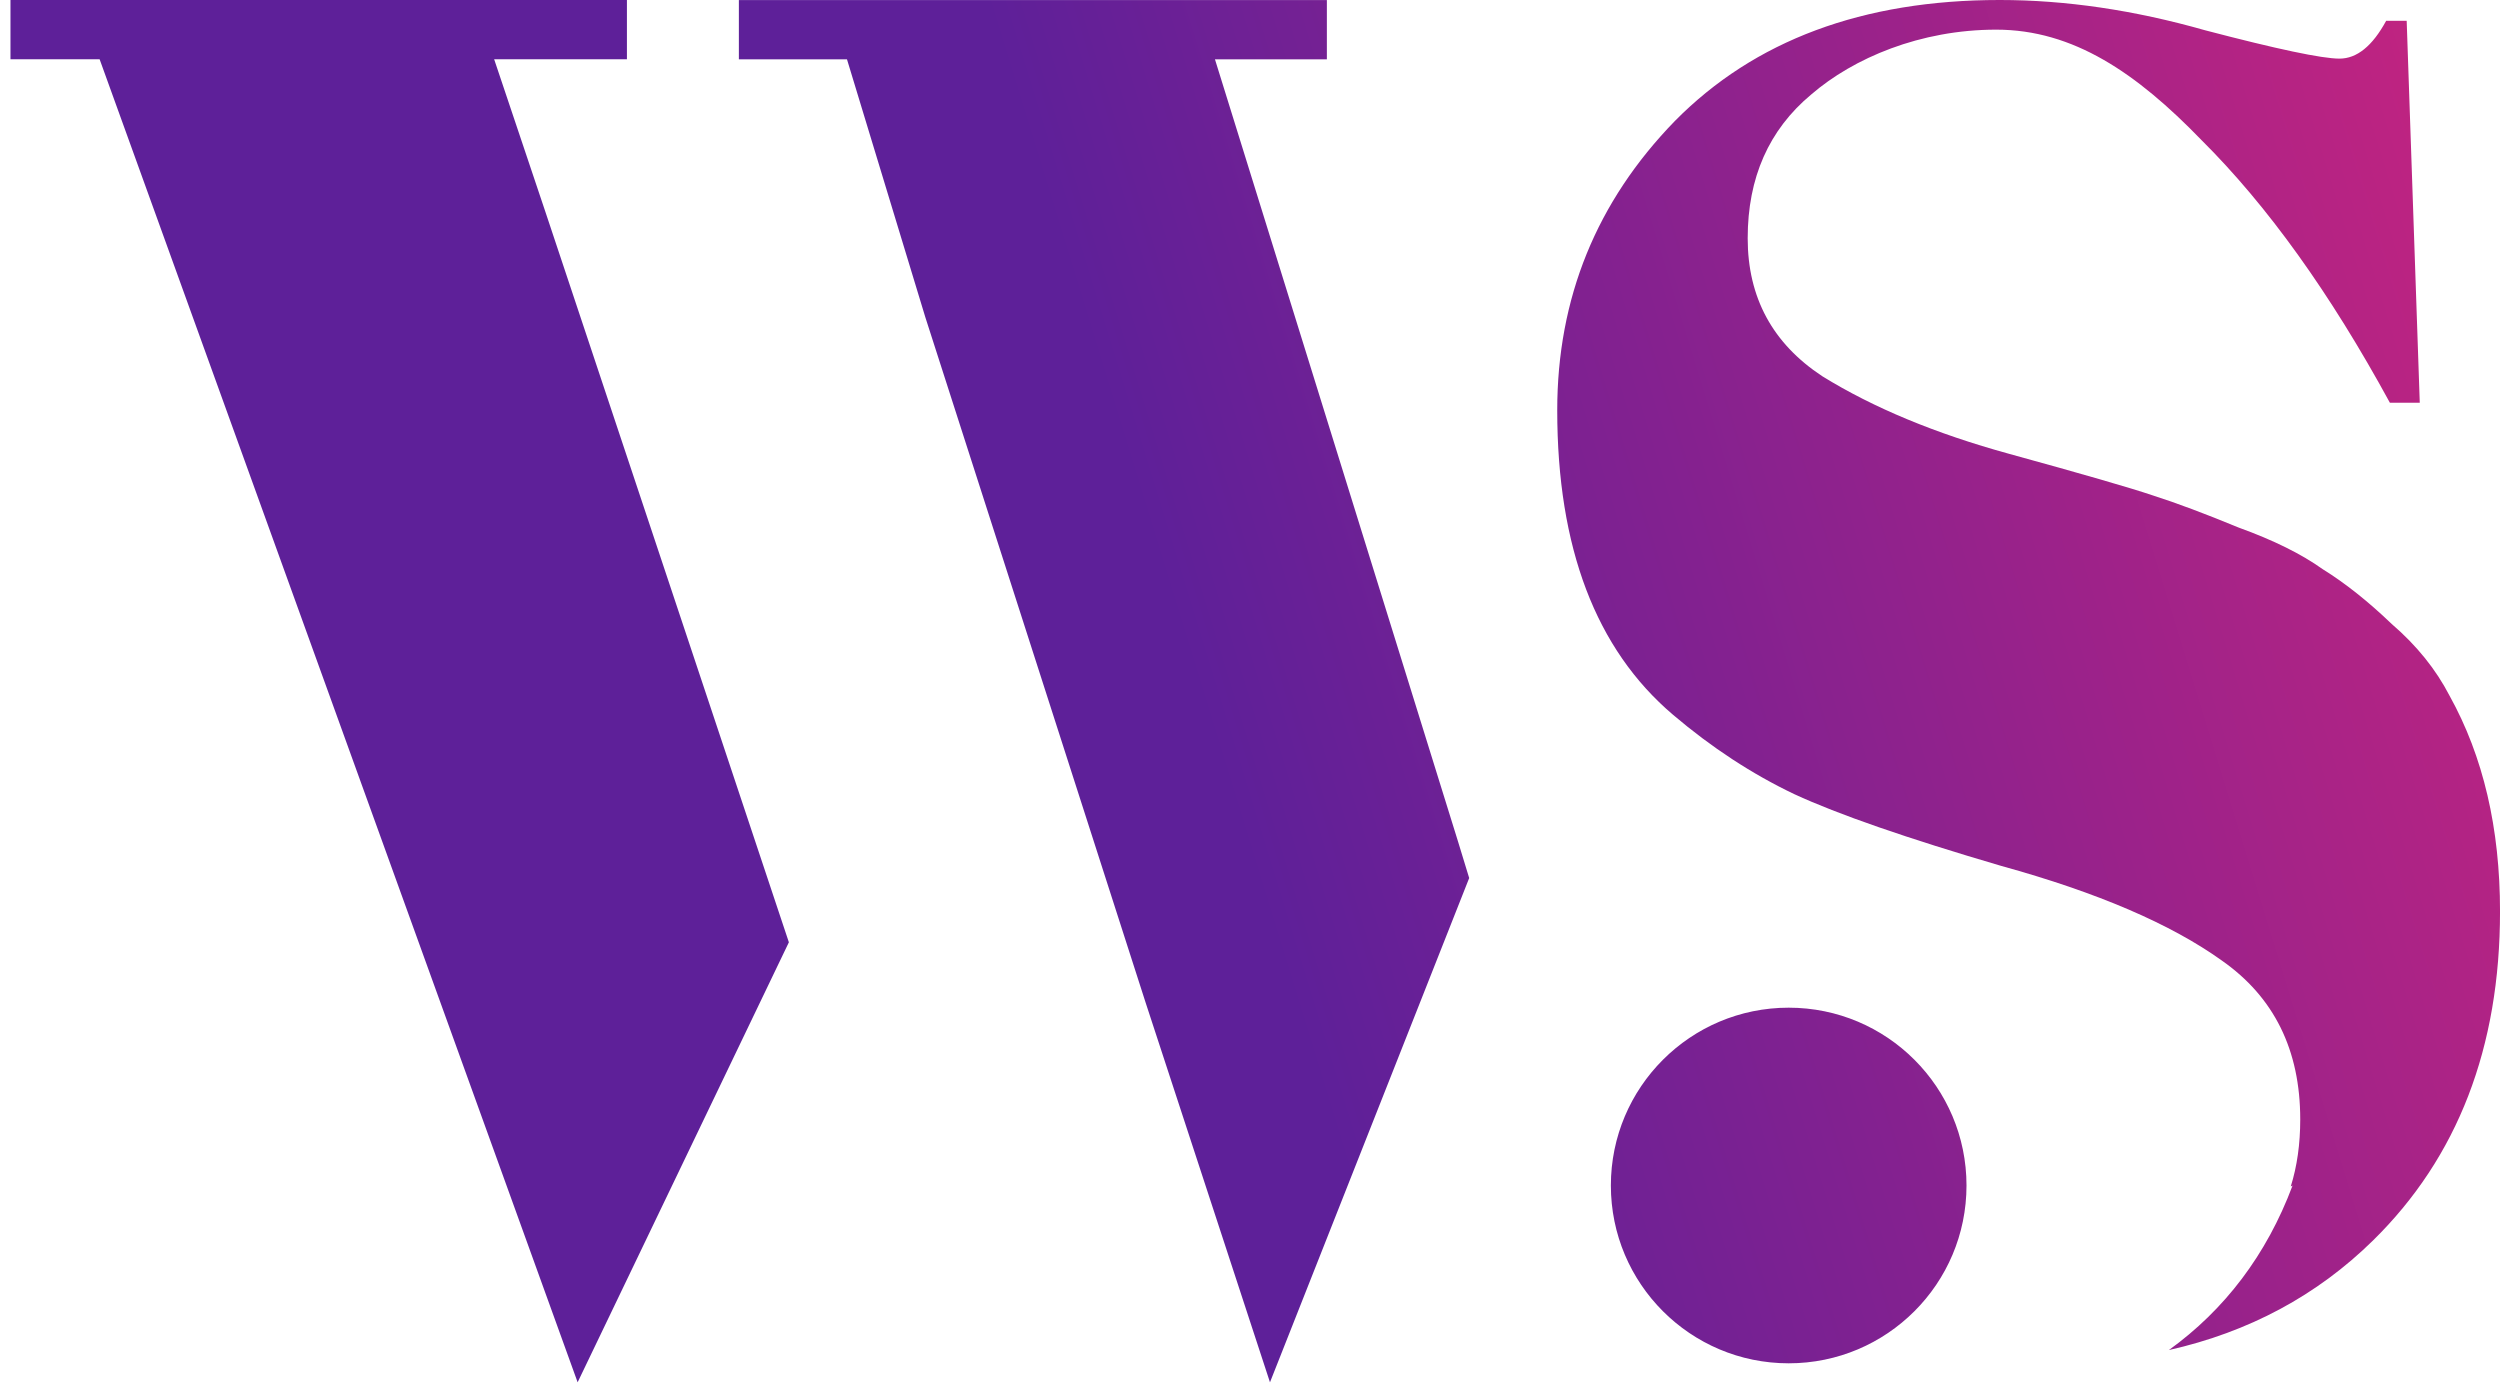 <svg fill="none" height="53" viewBox="0 0 95 53" width="95" xmlns="http://www.w3.org/2000/svg" xmlns:xlink="http://www.w3.org/1999/xlink"><linearGradient id="a" gradientUnits="userSpaceOnUse" x1="105.5" x2="36.105" y1="-25.5" y2="-4.134"><stop offset="0" stop-color="#e72577"/><stop offset="1" stop-color="#5e2099"/></linearGradient><path clip-rule="evenodd" d="m87.048 45.088c.241-.766.361-1.616.361-2.551 0-2.635-.993-4.646-2.979-6.036-1.939-1.389-4.729-2.587-8.371-3.593-3.594-1.054-6.219-1.964-7.875-2.73-1.608-.766-3.145-1.772-4.611-3.018-2.932-2.491-4.398-6.347-4.398-11.568 0-4.263 1.49-7.928 4.469-10.993 3.027-3.066 7.141-4.599 12.344-4.599 2.507 0 5.108.383 7.804 1.15 2.743.719 4.446 1.078 5.108 1.078s1.253-.479 1.774-1.437h.78l.497 14.514h-1.135c-2.27-4.167-4.659-7.497-7.165-9.987-2.459-2.539-4.862-4.191-7.795-4.191-2.885 0-5.424 1.077-7.032 2.466-1.608 1.341-2.412 3.161-2.412 5.461 0 2.251.946 4 2.838 5.245 1.939 1.198 4.304 2.179 7.094 2.946s4.611 1.293 5.463 1.581c.899.287 1.986.695 3.263 1.222 1.324.479 2.388 1.006 3.192 1.581.851.527 1.726 1.222 2.625 2.084.946.814 1.679 1.724 2.199 2.73 1.277 2.299 1.915 5.03 1.915 8.191 0 5.173-1.608 9.341-4.824 12.502-2.128 2.091-4.715 3.48-7.76 4.167 2.119-1.53 3.71-3.611 4.701-6.253zm-65.098 7.439 8.027-16.72-9.254-27.762-1.945-5.792h5.045v-2.252h-23.425l-0 2.252h3.388zm21.584-14.426-8.37-26.041-2.979-9.806h-4.108v-2.252h22.344v2.252h-4.253l9.237 29.724.424 1.388-7.57 19.162zm24.436 13.705c3.732 0 6.757-3.025 6.757-6.757s-3.025-6.757-6.757-6.757c-3.732 0-6.757 3.025-6.757 6.757s3.025 6.757 6.757 6.757z" fill="url(#a)" fill-rule="evenodd"/></svg>